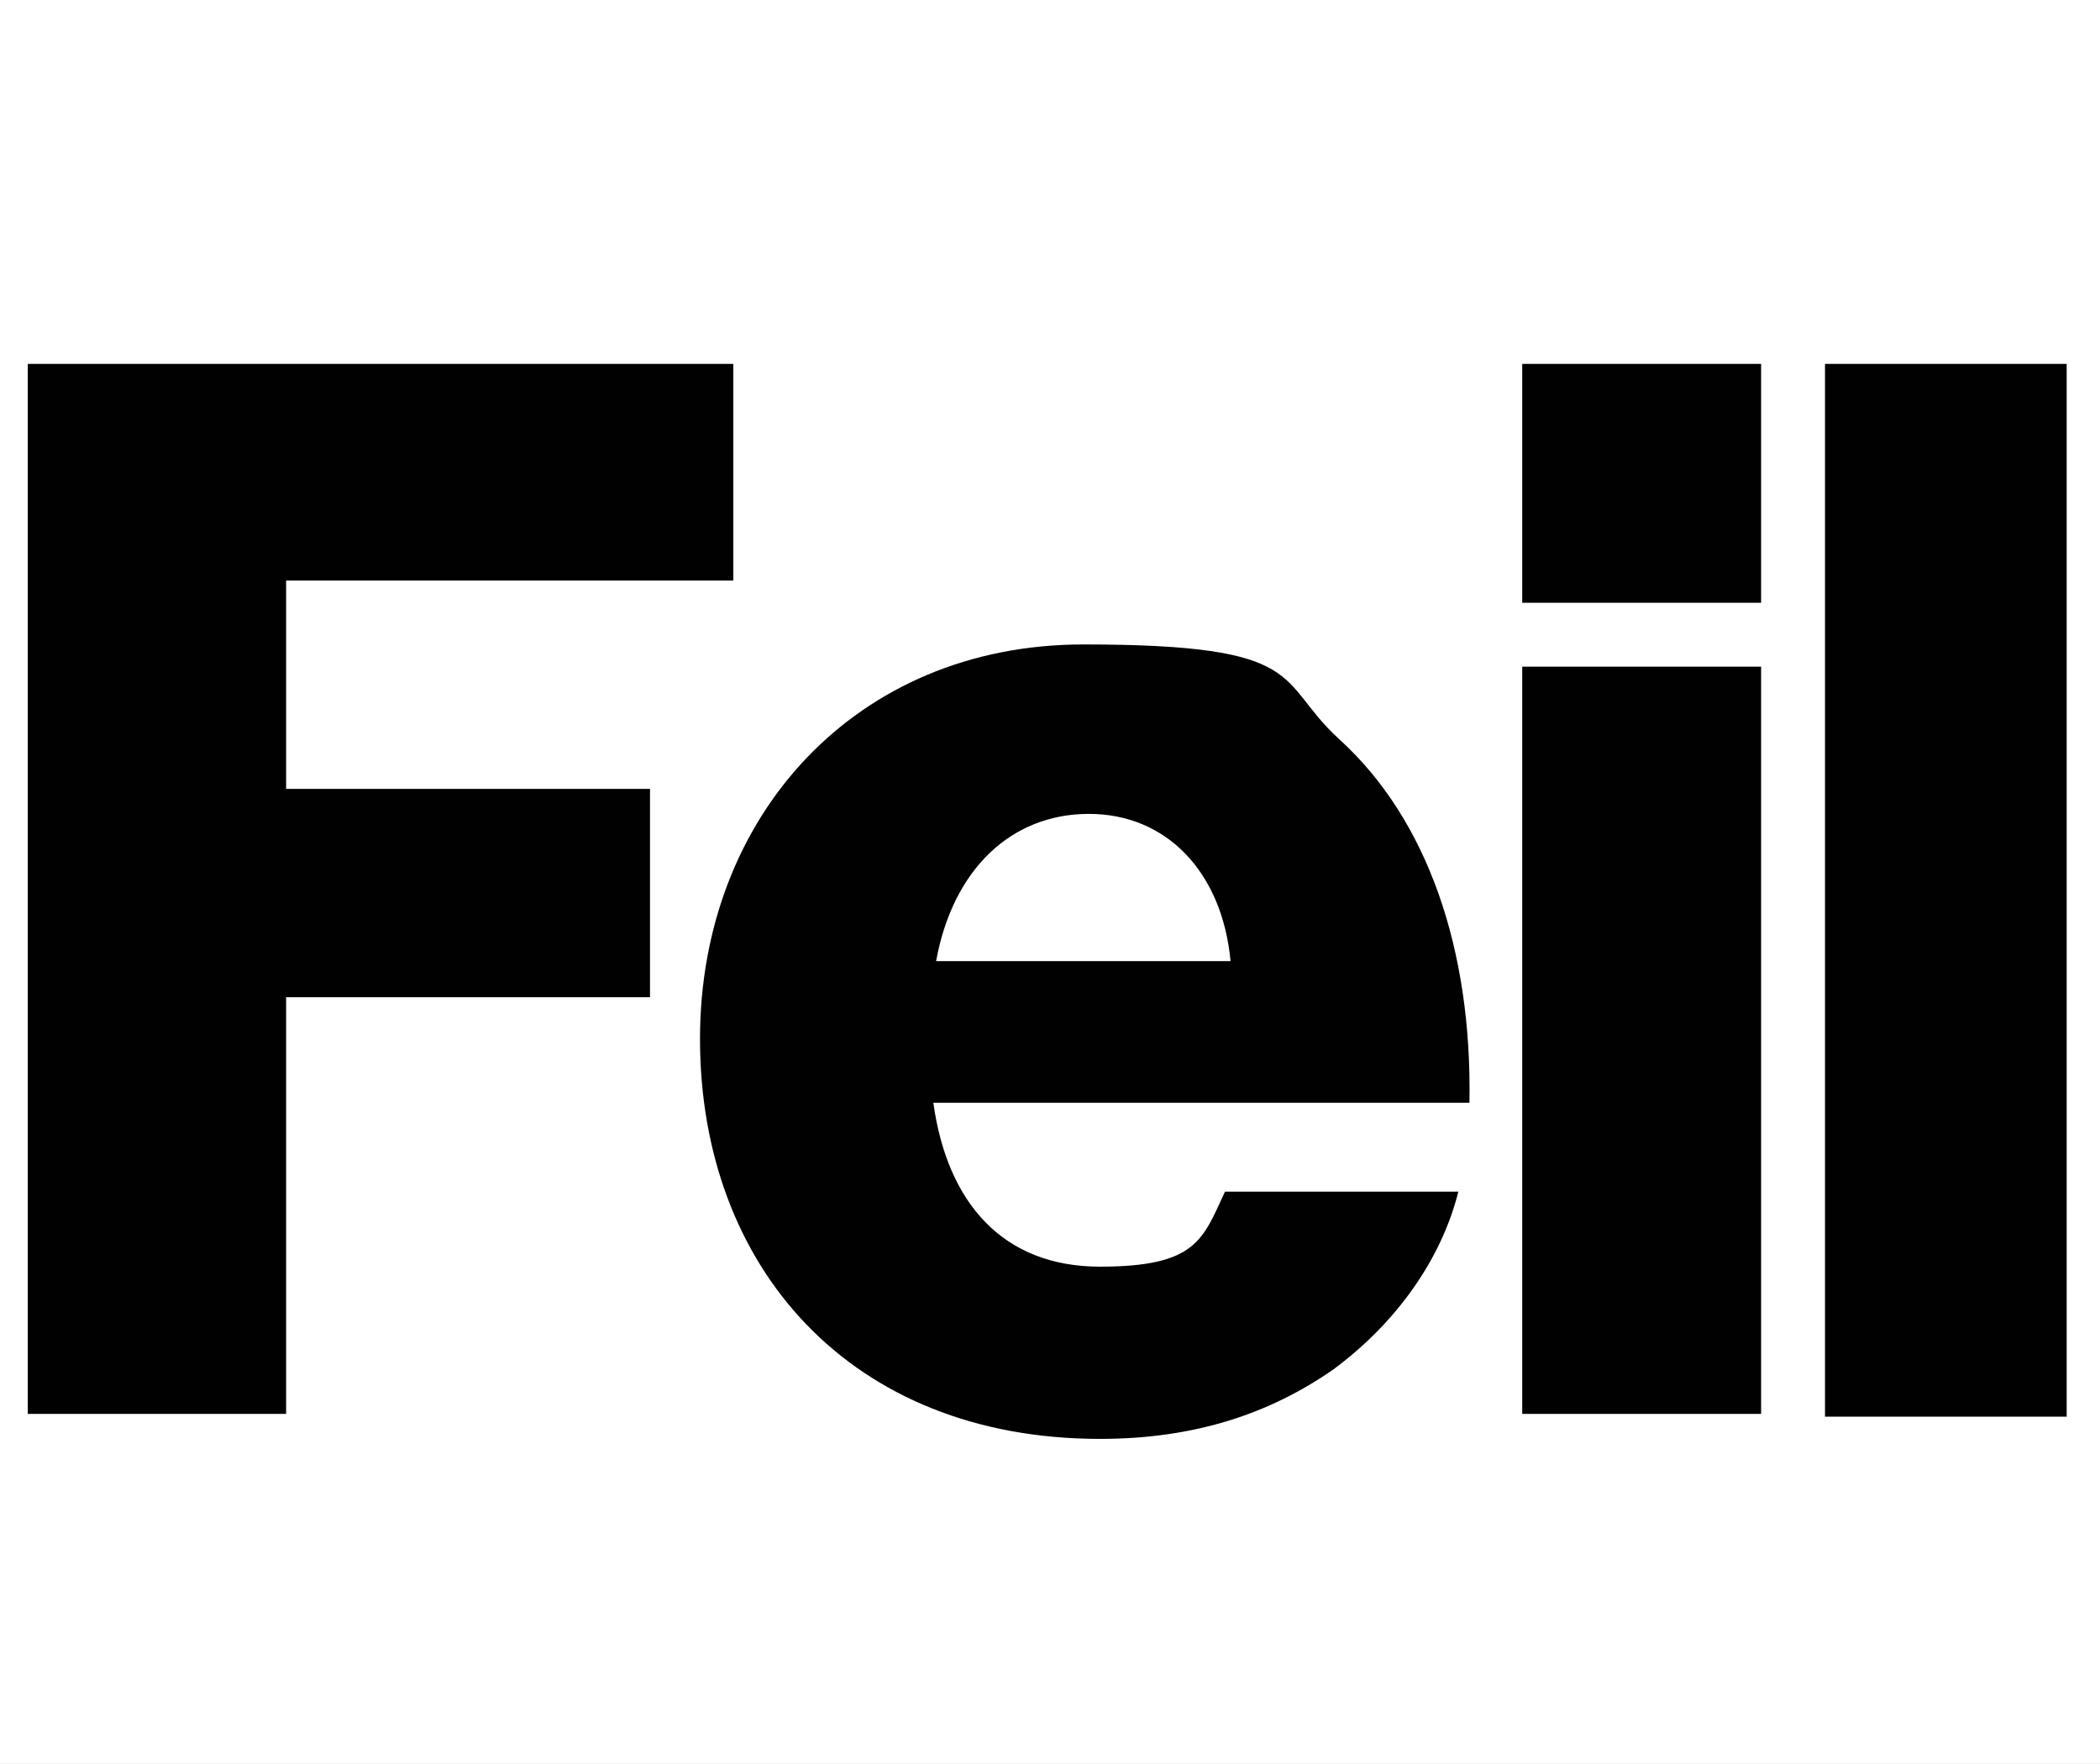 <?xml version="1.0" encoding="UTF-8"?>
<svg id="Layer_1" xmlns="http://www.w3.org/2000/svg" version="1.1" viewBox="0 0 75.6 63.5">
  <rect x="0" y="0" width="75.6" height="63.5" fill="#808080" stroke="none"/>
  <!-- Generator: Adobe Illustrator 29.4.0, SVG Export Plug-In . SVG Version: 2.1.0 Build 152)  -->
  <defs>
    <style>
      .st0 {
        fill: #fff;
      }

      .st1 {
        fill: #000100;
      }
    </style>
  </defs>
  <path class="st0" d="M-21.3,32.4C-21.3-.2,5.1-26.6,37.7-26.6S96.7-.2,96.7,32.4s-26.4,59-59,59-59-26.4-59-59"/>
  <g>
    <polygon class="st1" points="1 13.1 26.4 13.1 26.4 20.9 10.3 20.9 10.3 28.4 23.4 28.4 23.4 35.9 10.3 35.9 10.3 50.9 1 50.9 1 13.1"/>
    <path class="st1" d="M25.2,37.4c0-8,5.6-14.2,13.8-14.2s6.9,1.3,9.2,3.4c3.2,2.9,4.8,7.6,4.7,13.1h-19.3c.5,3.6,2.5,5.9,6,5.9s3.7-1,4.5-2.7h8.4c-.6,2.4-2.2,4.7-4.5,6.4-2.3,1.6-5,2.5-8.4,2.5-9,0-14.4-6.2-14.4-14.4M44.3,34.6c-.3-3.2-2.3-5.3-5.1-5.3s-4.9,2-5.5,5.3c0,0,10.6,0,10.6,0Z"/>
    <rect class="st1" x="54.8" y="24" width="8.6" height="26.9"/>
    <rect class="st1" x="65.7" y="13.1" width="8.7" height="37.9"/>
    <rect class="st1" x="54.8" y="13.1" width="8.6" height="8.6"/>
  </g>
</svg>